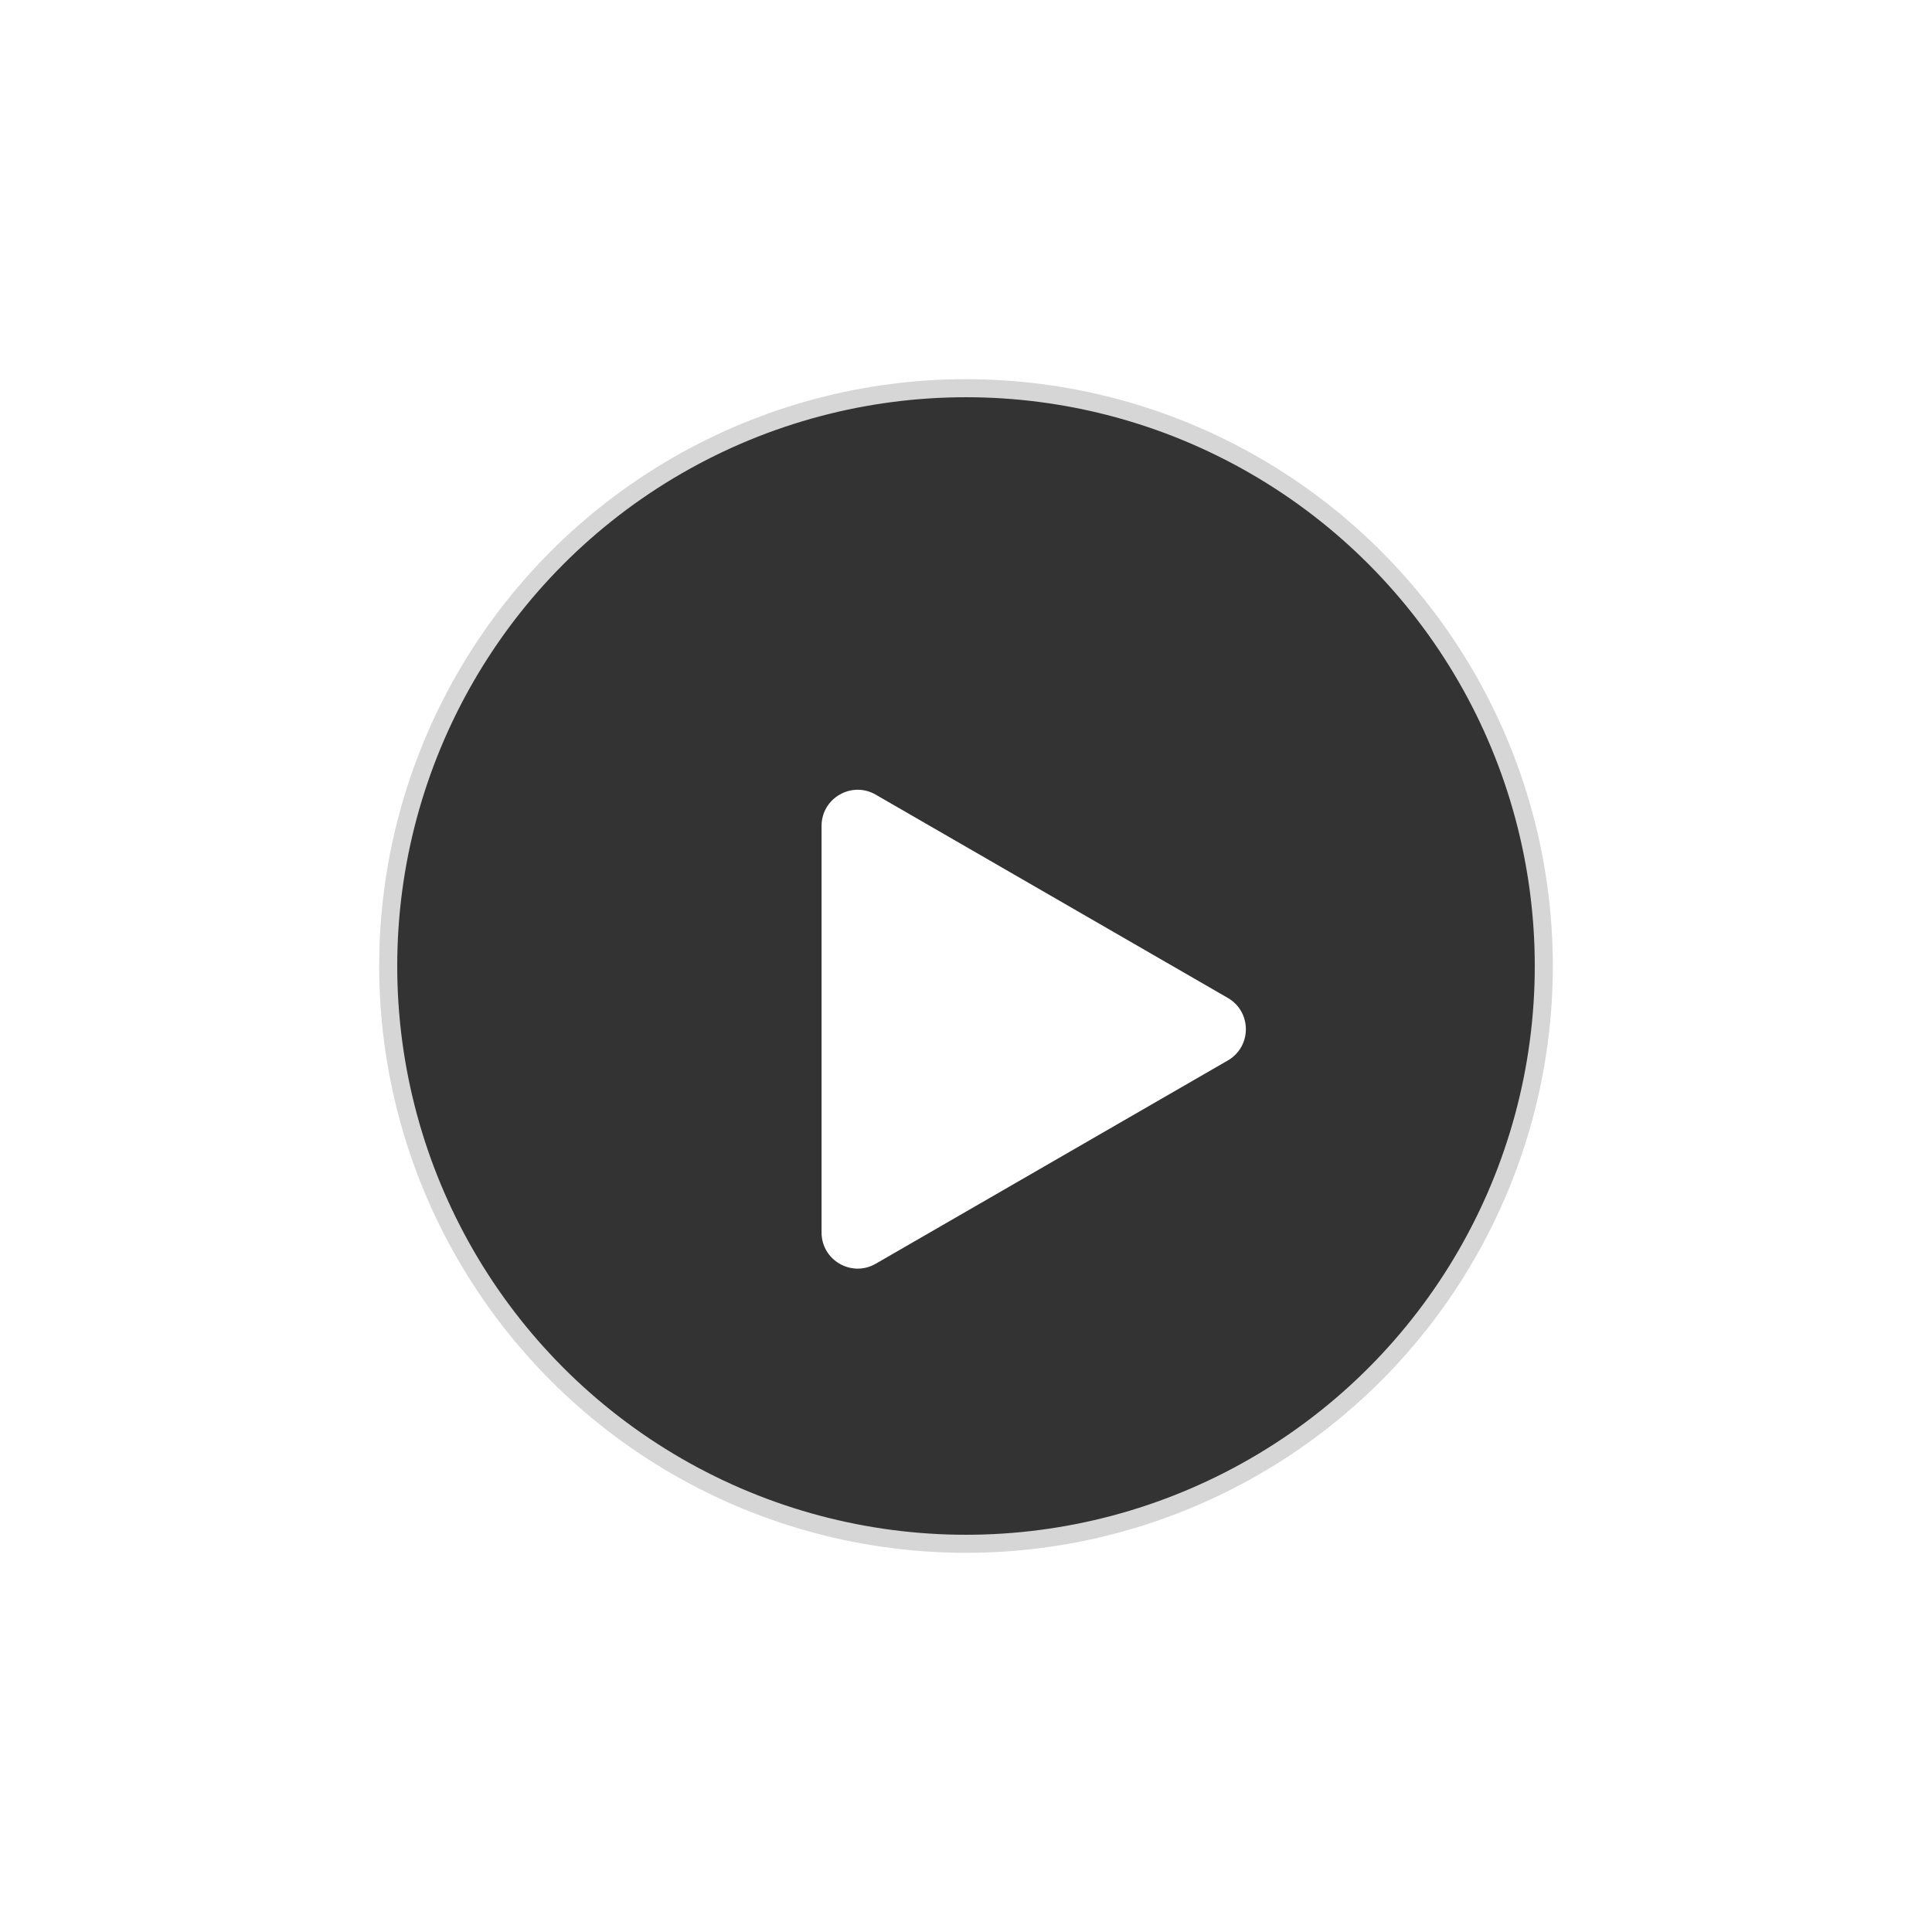 <?xml version="1.0" encoding="UTF-8"?> <svg xmlns="http://www.w3.org/2000/svg" width="107" height="107" viewBox="0 0 107 107" fill="none"><g filter="url(#filter0_d_1_2786)"><circle opacity="0.8" cx="53.5" cy="49.5" r="32.5" fill="black" stroke="white" stroke-width="2"></circle><g filter="url(#filter1_d_1_2786)"><path d="M68 50.732C69.333 49.962 69.333 48.038 68 47.268L48.5 36.01C47.167 35.24 45.5 36.202 45.5 37.742V60.258C45.5 61.798 47.167 62.76 48.5 61.99L68 50.732Z" fill="white"></path></g></g><defs><filter id="filter0_d_1_2786" x="0" y="0" width="107" height="107" filterUnits="userSpaceOnUse" color-interpolation-filters="sRGB"><feFlood flood-opacity="0" result="BackgroundImageFix"></feFlood><feColorMatrix in="SourceAlpha" type="matrix" values="0 0 0 0 0 0 0 0 0 0 0 0 0 0 0 0 0 0 127 0" result="hardAlpha"></feColorMatrix><feOffset dy="4"></feOffset><feGaussianBlur stdDeviation="10"></feGaussianBlur><feComposite in2="hardAlpha" operator="out"></feComposite><feColorMatrix type="matrix" values="0 0 0 0 0 0 0 0 0 0 0 0 0 0 0 0 0 0 0.25 0"></feColorMatrix><feBlend mode="normal" in2="BackgroundImageFix" result="effect1_dropShadow_1_2786"></feBlend><feBlend mode="normal" in="SourceGraphic" in2="effect1_dropShadow_1_2786" result="shape"></feBlend></filter><filter id="filter1_d_1_2786" x="25.5" y="19.739" width="63.5" height="66.522" filterUnits="userSpaceOnUse" color-interpolation-filters="sRGB"><feFlood flood-opacity="0" result="BackgroundImageFix"></feFlood><feColorMatrix in="SourceAlpha" type="matrix" values="0 0 0 0 0 0 0 0 0 0 0 0 0 0 0 0 0 0 127 0" result="hardAlpha"></feColorMatrix><feOffset dy="4"></feOffset><feGaussianBlur stdDeviation="10"></feGaussianBlur><feComposite in2="hardAlpha" operator="out"></feComposite><feColorMatrix type="matrix" values="0 0 0 0 0 0 0 0 0 0 0 0 0 0 0 0 0 0 0.25 0"></feColorMatrix><feBlend mode="normal" in2="BackgroundImageFix" result="effect1_dropShadow_1_2786"></feBlend><feBlend mode="normal" in="SourceGraphic" in2="effect1_dropShadow_1_2786" result="shape"></feBlend></filter></defs></svg> 